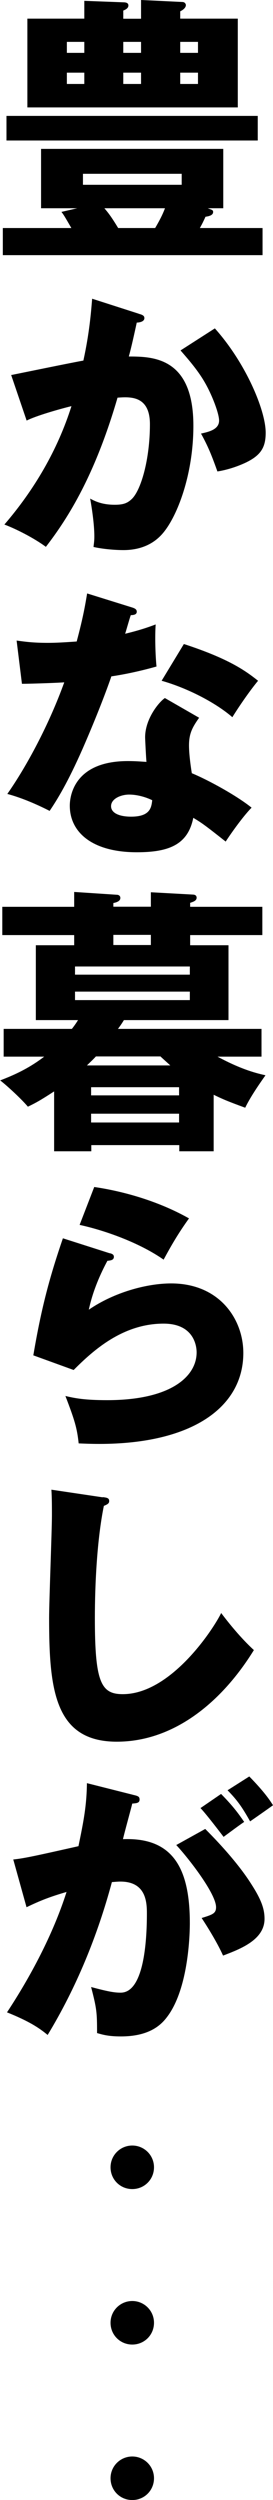 <?xml version="1.0" encoding="UTF-8"?>
<svg id="_レイヤー_2" data-name="レイヤー_2" xmlns="http://www.w3.org/2000/svg" viewBox="0 0 26.13 238.78">
  <g id="_レイヤー_1-2" data-name="レイヤー_1">
    <g>
      <path d="M25.13,21.78v2.59H.27v-2.59h6.56c-.67-1.16-.76-1.3-.95-1.54l1.51-.35h-3.46v-5.67h17.44v5.67h-1.48c.32.14.51.14.51.35,0,.16-.08.38-.73.46-.32.7-.38.78-.54,1.08h5.99ZM24.67,13.42H.62v-2.35h24.05v2.35ZM13.5,1.78V0l3.97.19c.19,0,.32.16.32.3,0,.27-.32.49-.54.59v.7h5.51v8.48H2.62V1.78h5.45V.08l3.73.14c.24,0,.49.05.49.3,0,.19-.13.35-.49.49v.78h1.7ZM8.07,5.05v-1.05h-1.67v1.05h1.67ZM6.4,6.94v1.08h1.67v-1.08h-1.67ZM17.38,16.6H7.94v1.05h9.45v-1.05ZM14.85,21.78c.38-.65.7-1.24.94-1.89h-5.8c.35.41.65.78,1.32,1.89h3.54ZM13.5,5.05v-1.05h-1.7v1.05h1.7ZM11.8,6.94v1.08h1.7v-1.08h-1.7ZM18.95,5.05v-1.05h-1.7v1.05h1.7ZM17.25,6.94v1.08h1.7v-1.08h-1.7Z"/>
      <path d="M13.28,29.97c.3.08.54.16.54.41,0,.38-.57.43-.73.43-.4,1.84-.57,2.54-.76,3.24,2.32,0,6.18.08,6.18,6.61,0,4.45-1.4,8.26-2.7,9.99-.46.62-1.57,1.89-4,1.89-.84,0-2.05-.11-2.86-.3.03-.3.08-.54.08-1,0-.41-.03-1.54-.4-3.62.62.35,1.32.59,2.35.59.73,0,1.16-.11,1.59-.51.92-.81,1.78-3.83,1.78-7.18,0-2.78-1.94-2.62-3.1-2.54-2.13,7.32-4.67,11.42-6.86,14.25-1.13-.84-2.89-1.73-3.97-2.13,2.86-3.32,5.1-7.13,6.42-11.31-1.3.32-3.43.94-4.29,1.38l-1.48-4.35c1.11-.22,5.91-1.21,6.91-1.38.57-2.59.73-4.56.84-5.91l4.45,1.43ZM20.57,31.37c2.97,3.32,4.86,7.83,4.86,9.96,0,1.4-.46,2.16-1.92,2.86-.24.11-1.32.62-2.7.84-.57-1.59-.89-2.38-1.57-3.62.73-.16,1.73-.38,1.73-1.24,0-.67-.67-2.46-1.4-3.7-.7-1.21-1.73-2.35-2.29-3l3.29-2.11Z"/>
      <path d="M1.59,61.18c.81.11,1.57.22,3,.22.78,0,1.59-.05,2.75-.13.62-2.32.81-3.46,1-4.59l4.24,1.32c.38.11.51.22.51.43,0,.32-.43.32-.57.32-.08.19-.43,1.43-.54,1.78,1.32-.32,2.13-.59,2.92-.89-.08,1.11-.03,2.94.08,4.02-1.92.54-3.43.81-4.32.94-.38,1.11-1.3,3.59-2.75,6.91-1.43,3.24-2.43,4.86-3.16,5.94-1.27-.65-2.73-1.27-4.05-1.62,1.86-2.65,4-6.64,5.45-10.66-.62.05-3.21.14-4.05.14l-.51-4.13ZM19.06,68.55c-.65.92-.97,1.51-.97,2.65,0,.89.19,2.16.27,2.65,1.62.67,4.32,2.16,5.72,3.29-.92.94-2.13,2.7-2.48,3.24-2.05-1.62-2.29-1.78-3.1-2.27-.51,2.54-2.29,3.29-5.4,3.29-4.29,0-6.42-1.92-6.42-4.45,0-.51.11-4.26,5.56-4.26.76,0,1.3.05,1.78.08-.03-.19-.13-2.13-.13-2.35,0-1.75,1.3-3.35,1.89-3.75l3.29,1.89ZM12.36,75.89c-.76,0-1.73.38-1.73,1.11,0,.65.78,1,1.92,1,1.84,0,1.94-.89,2.02-1.57-.65-.32-1.48-.54-2.21-.54ZM17.6,61.51c4.29,1.4,5.88,2.54,7.1,3.51-.92,1.11-2,2.73-2.46,3.48-1.59-1.38-4.29-2.78-6.77-3.48l2.13-3.51Z"/>
      <path d="M7.1,85.19l4.1.27c.16,0,.32.11.32.3,0,.32-.38.43-.67.49v.35h3.59v-1.38l4,.22c.16,0,.38.05.38.3,0,.3-.35.4-.62.49v.38h6.91v2.7h-6.91v.97h3.67v7.15h-10.01c-.16.27-.38.59-.57.84h13.74v2.65h-4.21c2.4,1.3,3.89,1.62,4.59,1.78-.16.24-1.35,1.86-1.94,3.1-1.78-.65-2.24-.86-3.02-1.24v5.4h-3.29v-.59h-8.42v.59h-3.56v-5.72c-1.32.86-1.78,1.11-2.51,1.46-.62-.73-1.92-1.94-2.65-2.51.97-.38,2.56-1,4.21-2.27H.35v-2.65h6.53c.32-.41.43-.59.59-.84H3.43v-7.15h3.67v-.97H.22v-2.7h6.88v-1.4ZM18.17,93.09v-.78H7.18v.78h10.99ZM7.18,94.71v.81h10.99v-.81H7.18ZM16.3,101.76c-.59-.54-.78-.7-.94-.86h-6.18c-.27.3-.57.57-.86.86h7.99ZM17.14,104.62v-.78h-8.42v.78h8.42ZM8.72,106.37v.84h8.42v-.84h-8.42ZM14.44,89.29h-3.59v.97h3.59v-.97Z"/>
      <path d="M10.5,119.69c.19.05.4.11.4.35,0,.32-.32.35-.62.38-.65,1.21-1.38,2.81-1.78,4.67,2.4-1.65,5.53-2.51,7.88-2.51,4.64,0,6.91,3.43,6.91,6.64,0,5.16-4.86,8.69-13.79,8.69-.78,0-1.46-.03-1.97-.05-.16-1.48-.38-2.21-1.27-4.53.92.22,1.86.4,4,.4,6.13,0,8.56-2.29,8.56-4.56,0-.78-.38-2.75-3.16-2.75-3.86,0-6.67,2.48-8.61,4.43l-3.86-1.4c.78-4.62,1.59-7.56,2.83-11.18l4.48,1.43ZM9.02,113.37c.94.14,5.1.76,9.07,3-1.03,1.43-1.7,2.59-2.43,3.94-2.27-1.59-5.56-2.78-8.04-3.32l1.4-3.62Z"/>
      <path d="M9.83,142.99c.4.05.62.08.62.38,0,.24-.19.32-.51.46-.65,3.19-.86,7.45-.86,10.72,0,6.13.59,7.26,2.67,7.26,4.62,0,8.69-6.24,9.42-7.75.67.89,1.86,2.38,3.13,3.54-3.08,4.99-7.67,8.75-13.12,8.75-5.99,0-6.48-5.07-6.48-11.82,0-1.57.27-8.39.27-9.77,0-.78,0-1.7-.05-2.48l4.91.73Z"/>
      <path d="M12.71,171.42c.49.11.65.16.65.46,0,.35-.35.35-.7.38-.13.54-.76,2.81-.89,3.4,4.78-.19,6.4,2.78,6.4,8.02,0,.43,0,6.21-2.24,9.04-.59.76-1.73,1.78-4.35,1.78-1.19,0-1.73-.16-2.29-.32,0-1.97-.03-2.32-.57-4.4,1.7.46,2.27.54,2.83.54,2.21,0,2.51-4.86,2.51-7.56,0-1.08-.08-3.05-2.54-3.05-.27,0-.54.03-.81.05-1.38,5.13-3.4,10.07-6.15,14.6-.81-.67-1.75-1.3-3.89-2.16,2.21-3.35,4.4-7.42,5.7-11.5-1.67.49-2.54.84-3.83,1.46l-1.27-4.56c1.08-.11,2.27-.38,6.24-1.27.49-2.38.78-3.83.81-6.02l4.4,1.11ZM19.65,174.69c1.7,1.7,3.32,3.56,4.37,5.21,1,1.54,1.3,2.43,1.3,3.37,0,2.02-2.35,2.89-3.97,3.51-.59-1.32-1.62-2.94-2.05-3.59,1.03-.32,1.38-.43,1.38-1.03,0-1.3-2.65-4.7-3.81-5.94l2.78-1.54ZM21.16,171.34c1.19,1.21,1.67,1.89,2.21,2.67-.62.43-.76.54-1.97,1.43-.27-.35-1.62-2.13-2.21-2.75l1.97-1.35ZM23.86,169.67c1.48,1.51,2,2.32,2.27,2.75-.59.43-1.57,1.11-2.19,1.54-.76-1.35-1.21-2-2.16-2.97l2.08-1.32Z"/>
      <path d="M12.66,209.08c-1.16,0-2.08-.92-2.08-2.08s.94-2.08,2.08-2.08,2.08.92,2.08,2.08-.92,2.08-2.08,2.08Z"/>
      <path d="M12.66,223.93c-1.16,0-2.08-.92-2.08-2.08s.94-2.08,2.08-2.08,2.08.92,2.08,2.08-.92,2.08-2.08,2.08Z"/>
      <path d="M12.66,238.78c-1.16,0-2.08-.92-2.08-2.08s.94-2.08,2.08-2.08,2.08.92,2.08,2.08-.92,2.08-2.08,2.08Z"/>
    </g>
  </g>
</svg>